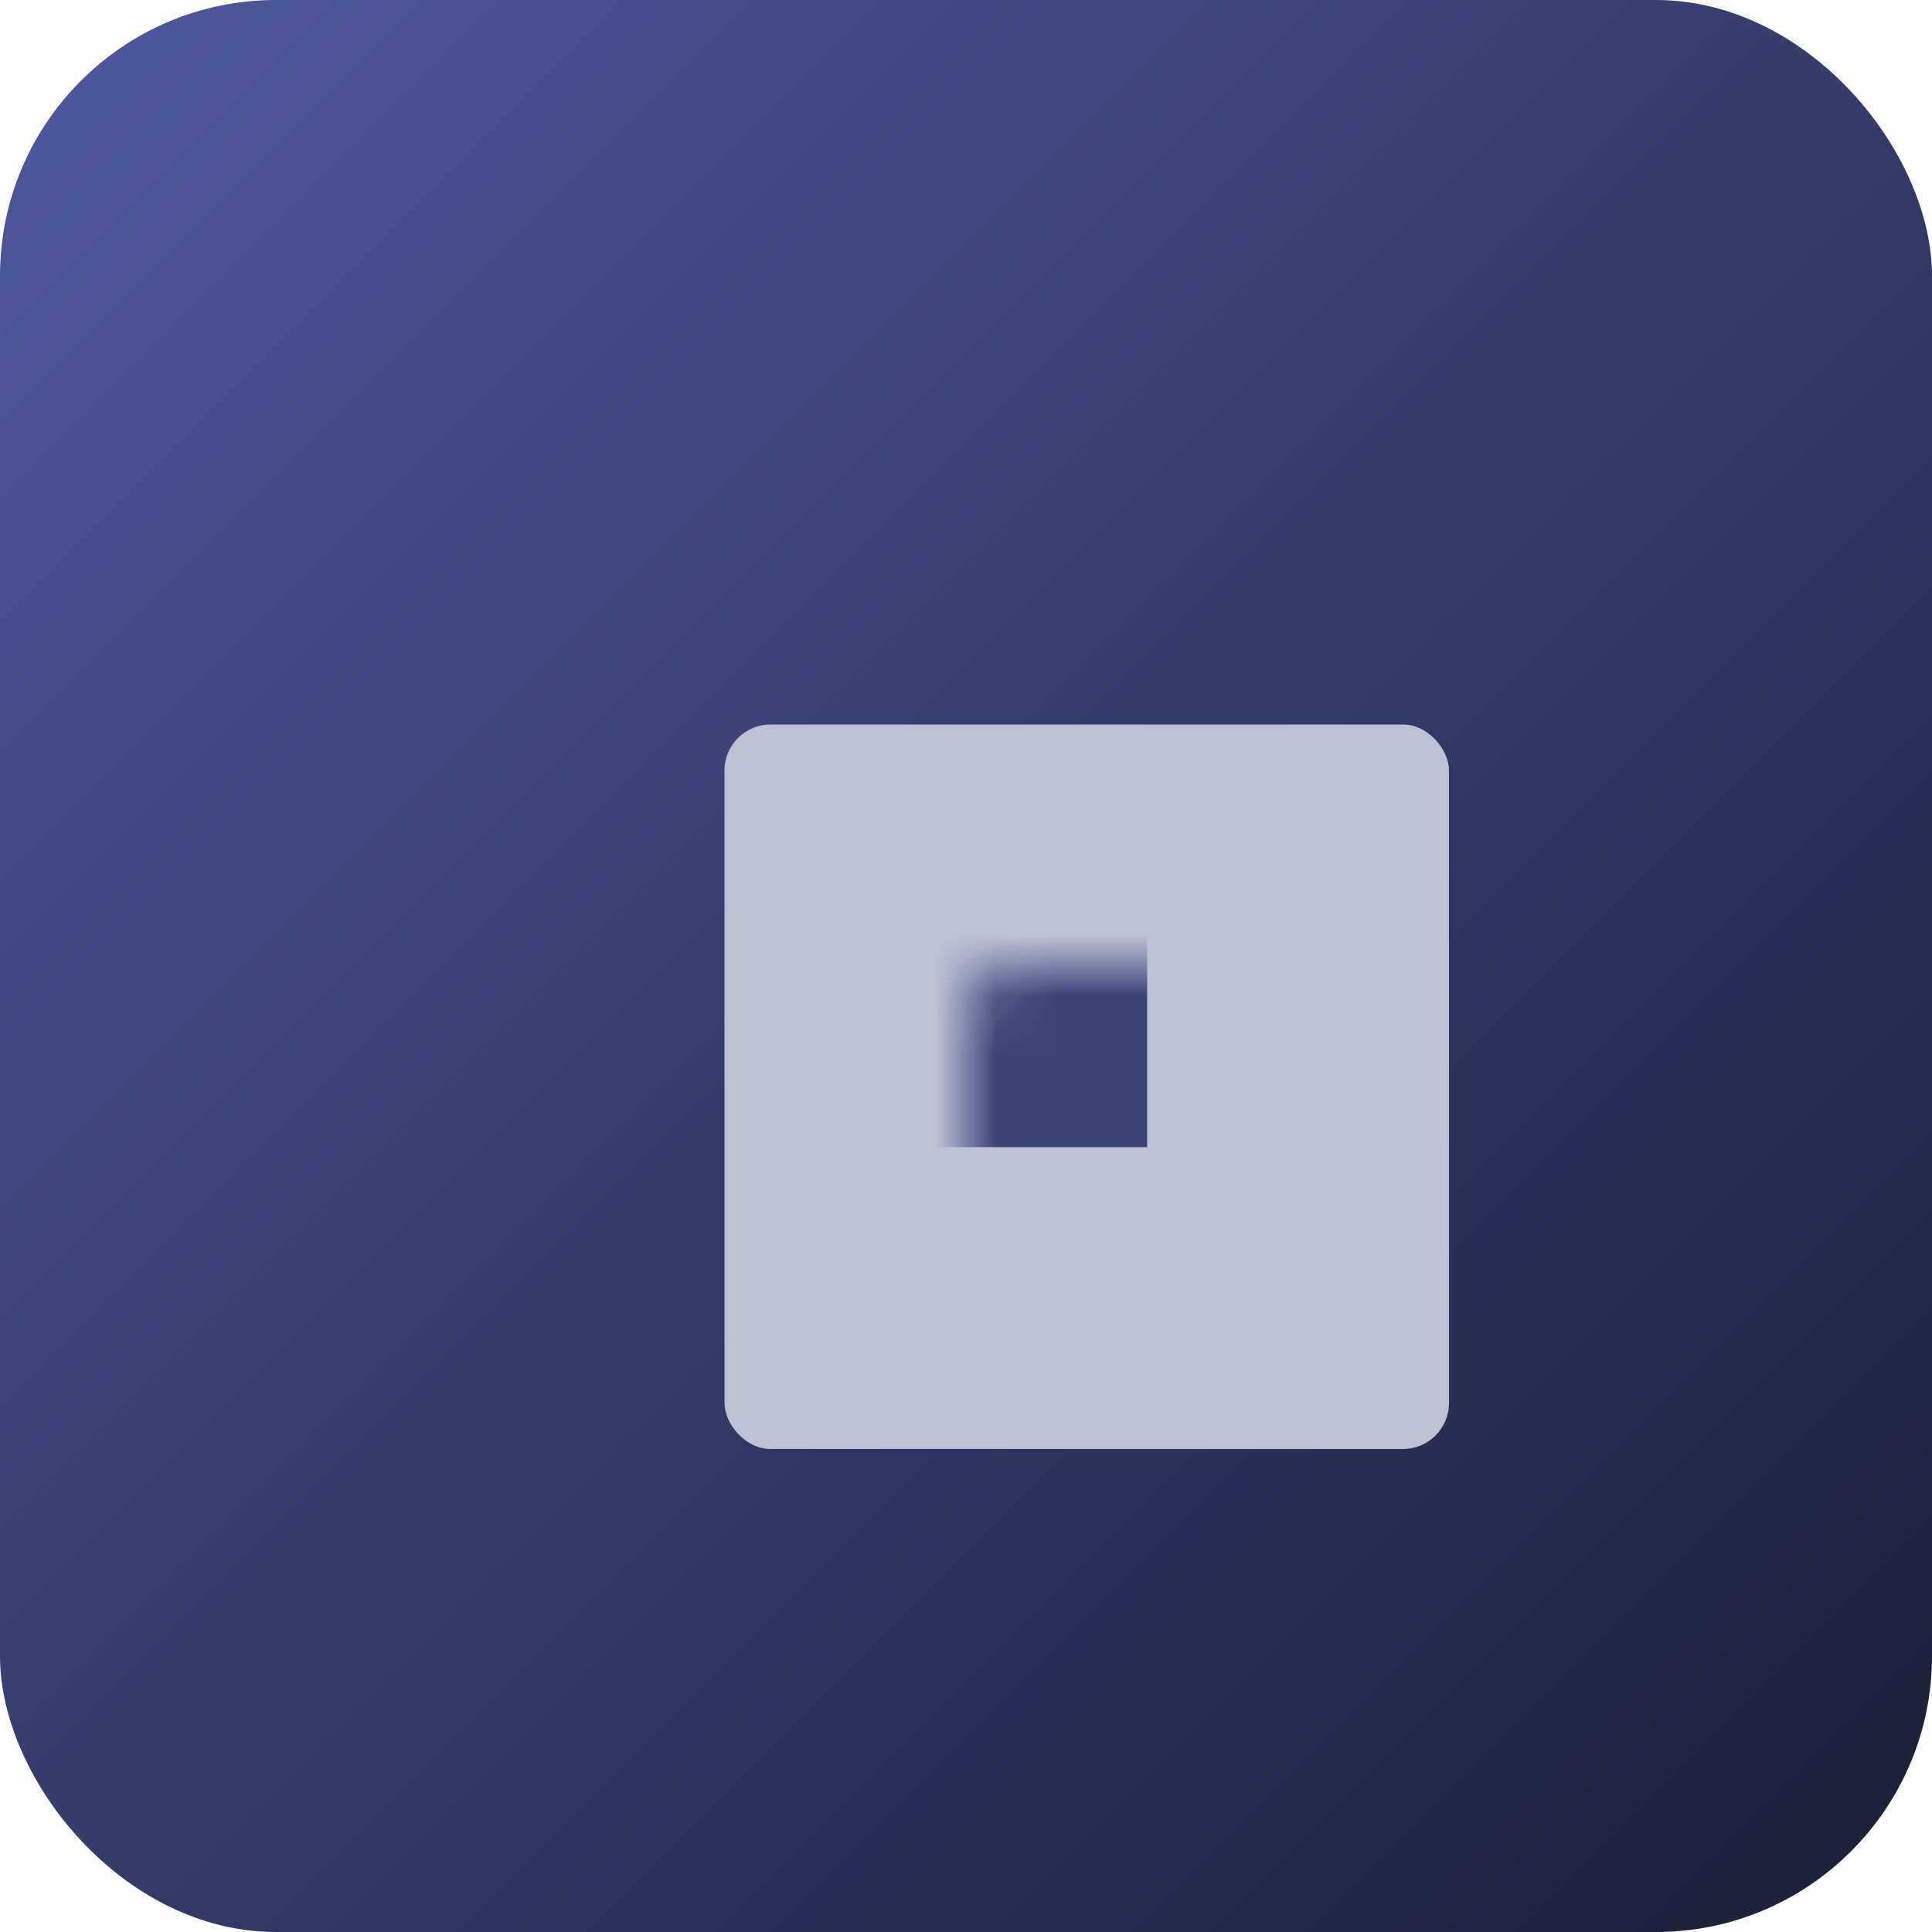 <svg width="32" height="32" viewBox="0 0 32 32" fill="none" xmlns="http://www.w3.org/2000/svg">
  <rect width="32" height="32" rx="4.571" fill="url(#paint0_linear_77_3923)"/>
  <rect x="12" y="12" width="12" height="12" rx="0.762" fill="#BDC1D4"/>
  <mask id="path-3-inside-1_77_3923" fill="white">
    <rect x="8" y="8" width="12" height="12" rx="0.762"/>
  </mask>
  <rect x="8" y="8" width="12" height="12" rx="0.762" fill="#3B4377" stroke="#BDC1D4" stroke-width="2" mask="url(#path-3-inside-1_77_3923)"/>
  <defs>
    <linearGradient id="paint0_linear_77_3923" x1="0" y1="0" x2="32" y2="32" gradientUnits="userSpaceOnUse">
      <stop stop-color="#4E599F"/>
      <stop offset="1" stop-color="#1B1E36"/>
    </linearGradient>
  </defs>
</svg>
